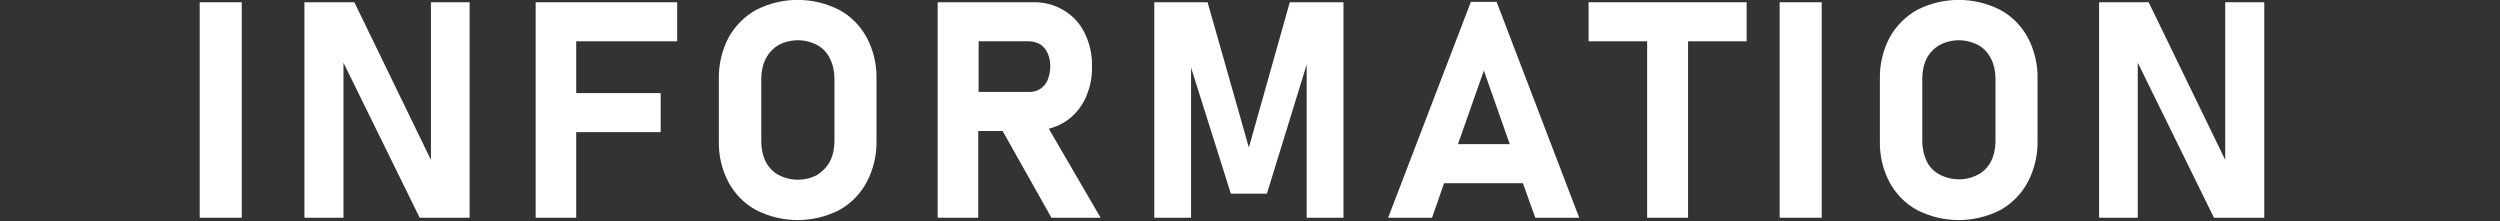 <?xml version="1.0" encoding="utf-8"?>
<!-- Generator: Adobe Illustrator 23.0.2, SVG Export Plug-In . SVG Version: 6.00 Build 0)  -->
<svg version="1.1" id="レイヤー_1" xmlns="http://www.w3.org/2000/svg" xmlns:xlink="http://www.w3.org/1999/xlink" x="0px"
	 y="0px" viewBox="0 0 666 59" style="enable-background:new 0 0 666 59;" xml:space="preserve">
<rect x="0" y="0" width="666" height="59" fill="#333333" stroke="none"/>
<style type="text/css">
	.st0{fill:#FFFFFF;}
</style>
<title>ttl_information</title>
<g>
	<rect x="53.2" y="0.6" class="st0" width="11.2" height="57.4"/>
	<polygon class="st0" points="114.8,42.6 94.4,0.6 81.1,0.6 81.1,58 91.5,58 91.5,16.7 111.8,58 125.1,58 125.1,0.6 114.8,0.6 	"/>
	<polygon class="st0" points="146.6,0.6 142.7,0.6 142.7,58 153.5,58 153.5,35.2 176,35.2 176,24.8 153.5,24.8 153.5,11 180.4,11 
		180.4,0.6 153.5,0.6 	"/>
	<path class="st0" d="M223.5,2.6c-6.9-3.5-15.1-3.5-22,0c-3.1,1.7-5.7,4.3-7.4,7.4c-1.8,3.4-2.7,7.3-2.6,11.2v16.3
		c-0.1,3.9,0.8,7.7,2.6,11.1c1.7,3.1,4.2,5.7,7.4,7.4h0c6.9,3.5,15.1,3.5,22,0c3.1-1.7,5.7-4.3,7.4-7.5c1.8-3.4,2.7-7.3,2.6-11.1
		V21.1c0.1-3.9-0.8-7.7-2.6-11.1C229.2,6.9,226.7,4.3,223.5,2.6z M222.3,37.7c0,1.8-0.4,3.7-1.2,5.3c-0.8,1.5-2,2.7-3.4,3.6v0
		c-3.2,1.7-7.1,1.7-10.3,0c-1.5-0.8-2.6-2-3.4-3.5c-0.8-1.6-1.2-3.5-1.2-5.3V20.9c0-1.8,0.4-3.7,1.2-5.3c0.8-1.5,1.9-2.7,3.4-3.6
		c3.2-1.7,7.1-1.7,10.3,0c1.5,0.8,2.7,2.1,3.4,3.6c0.8,1.6,1.2,3.5,1.2,5.3V37.7z"/>
	<path class="st0" d="M283.3,32.7c2.4-1.4,4.3-3.5,5.6-6c1.4-2.8,2.1-5.9,2-9c0.1-3.1-0.6-6.2-2-9c-1.2-2.5-3.2-4.6-5.6-6
		c-2.5-1.5-5.4-2.2-8.3-2.1h-14.3h-6.6h-4.3V58h10.8V34.9h6.5l13,23.1h13.1l-13.8-23.7C280.9,33.9,282.1,33.4,283.3,32.7z M260.7,11
		h13.4c1.1,0,2.1,0.3,3,0.8c0.9,0.6,1.6,1.4,2,2.4c0.5,1.1,0.7,2.3,0.7,3.6c0,1.2-0.3,2.4-0.7,3.5c-0.4,1-1.1,1.8-2,2.4
		c-0.9,0.6-1.9,0.8-2.9,0.8h-13.5V11z"/>
	<polygon class="st0" points="332.7,39.3 321.7,0.6 307.5,0.6 307.5,58 317.3,58 317.3,18 327.9,51.6 337.5,51.6 348.1,17.2 
		348.1,58 357.9,58 357.9,0.6 343.6,0.6 	"/>
	<path class="st0" d="M391.8,0.6l-22,57.4h11.7l3.2-9.2h21L409,58h11.7l-22-57.5H391.8z M388.4,38.4l6.9-19.6l6.9,19.6H388.4z"/>
	<polygon class="st0" points="423.2,11 438.8,11 438.8,58 449.7,58 449.7,11 465.3,11 465.3,0.6 423.2,0.6 	"/>
	<rect x="474.1" y="0.6" class="st0" width="11.2" height="57.4"/>
	<path class="st0" d="M532.8,2.6c-6.9-3.5-15.1-3.5-22,0c-3.1,1.7-5.7,4.3-7.4,7.4c-1.8,3.4-2.7,7.3-2.6,11.2v16.3
		c-0.1,3.9,0.8,7.7,2.6,11.1c1.7,3.1,4.2,5.7,7.4,7.4h0c6.9,3.5,15.1,3.5,22,0c3.1-1.7,5.7-4.3,7.4-7.5c1.8-3.4,2.7-7.3,2.6-11.1
		V21.1c0.1-3.9-0.8-7.7-2.6-11.1C538.5,6.9,536,4.3,532.8,2.6z M531.6,37.7c0,1.8-0.4,3.7-1.2,5.3c-0.8,1.5-1.9,2.7-3.4,3.5h0
		c-3.2,1.7-7,1.7-10.3,0c-1.5-0.8-2.7-2-3.4-3.5c-0.8-1.6-1.2-3.5-1.2-5.3V20.8c0-1.8,0.4-3.7,1.2-5.3c0.8-1.5,2-2.7,3.4-3.5
		c3.2-1.7,7-1.7,10.3,0c1.5,0.8,2.6,2.1,3.4,3.6c0.8,1.6,1.2,3.5,1.2,5.3V37.7z"/>
	<polygon class="st0" points="592.8,0.6 592.8,42.6 572.4,0.6 559.2,0.6 559.2,58 569.5,58 569.5,16.7 589.8,58 603.2,58 603.2,0.6 
			"/>
</g>
</svg>
